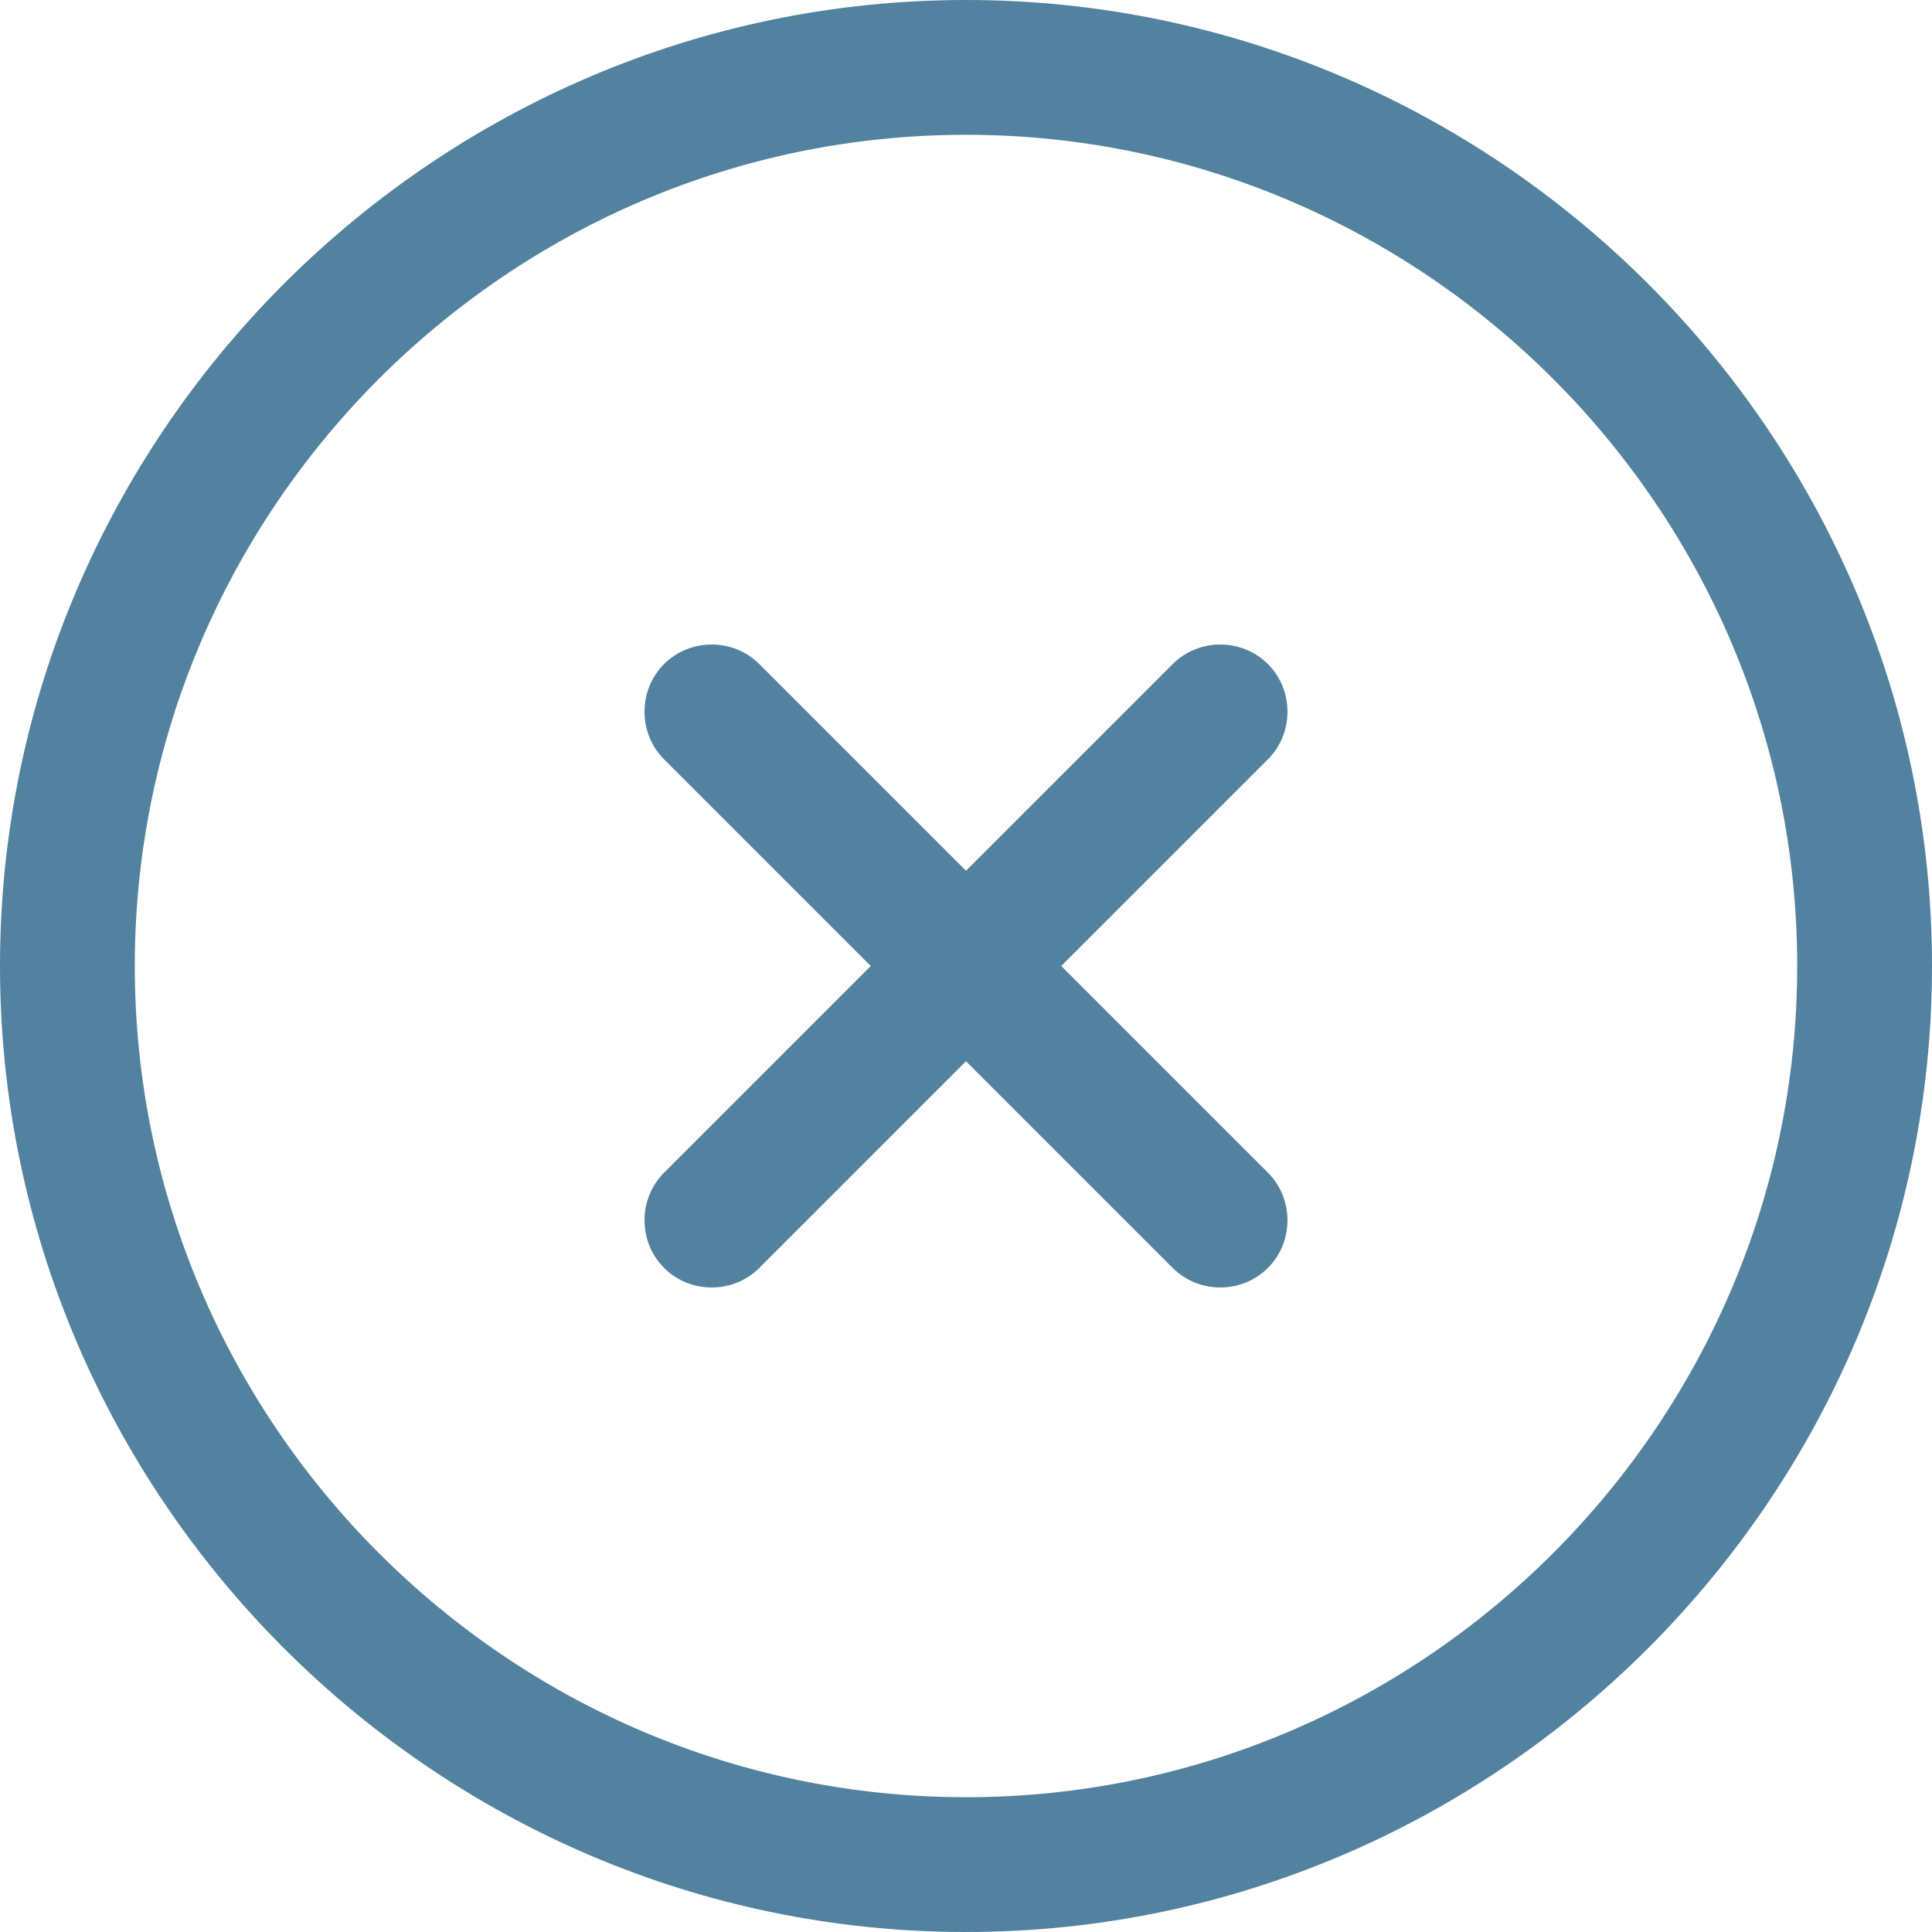 <svg xmlns="http://www.w3.org/2000/svg" id="Layer_1" data-name="Layer 1" viewBox="0 0 21.5 21.5"><defs><style>      .cls-1 {        fill: #52829f;        fill-rule: evenodd;      }    </style></defs><path class="cls-1" d="m0,10.75C0,4.84,4.84,0,10.75,0s10.75,4.84,10.75,10.75-4.84,10.75-10.75,10.75S0,16.66,0,10.75ZM10.75,1.5C5.66,1.5,1.5,5.66,1.5,10.75s4.16,9.25,9.25,9.25,9.25-4.16,9.25-9.25S15.84,1.5,10.75,1.5Zm-3.36,5.89c.29-.29.77-.29,1.06,0l2.3,2.3,2.3-2.3c.29-.29.77-.29,1.06,0,.29.29.29.77,0,1.06l-2.3,2.3,2.3,2.3c.29.29.29.77,0,1.06s-.77.29-1.06,0l-2.3-2.3-2.3,2.3c-.29.29-.77.29-1.06,0-.29-.29-.29-.77,0-1.06l2.3-2.3-2.3-2.3c-.29-.29-.29-.77,0-1.06Z"></path></svg>